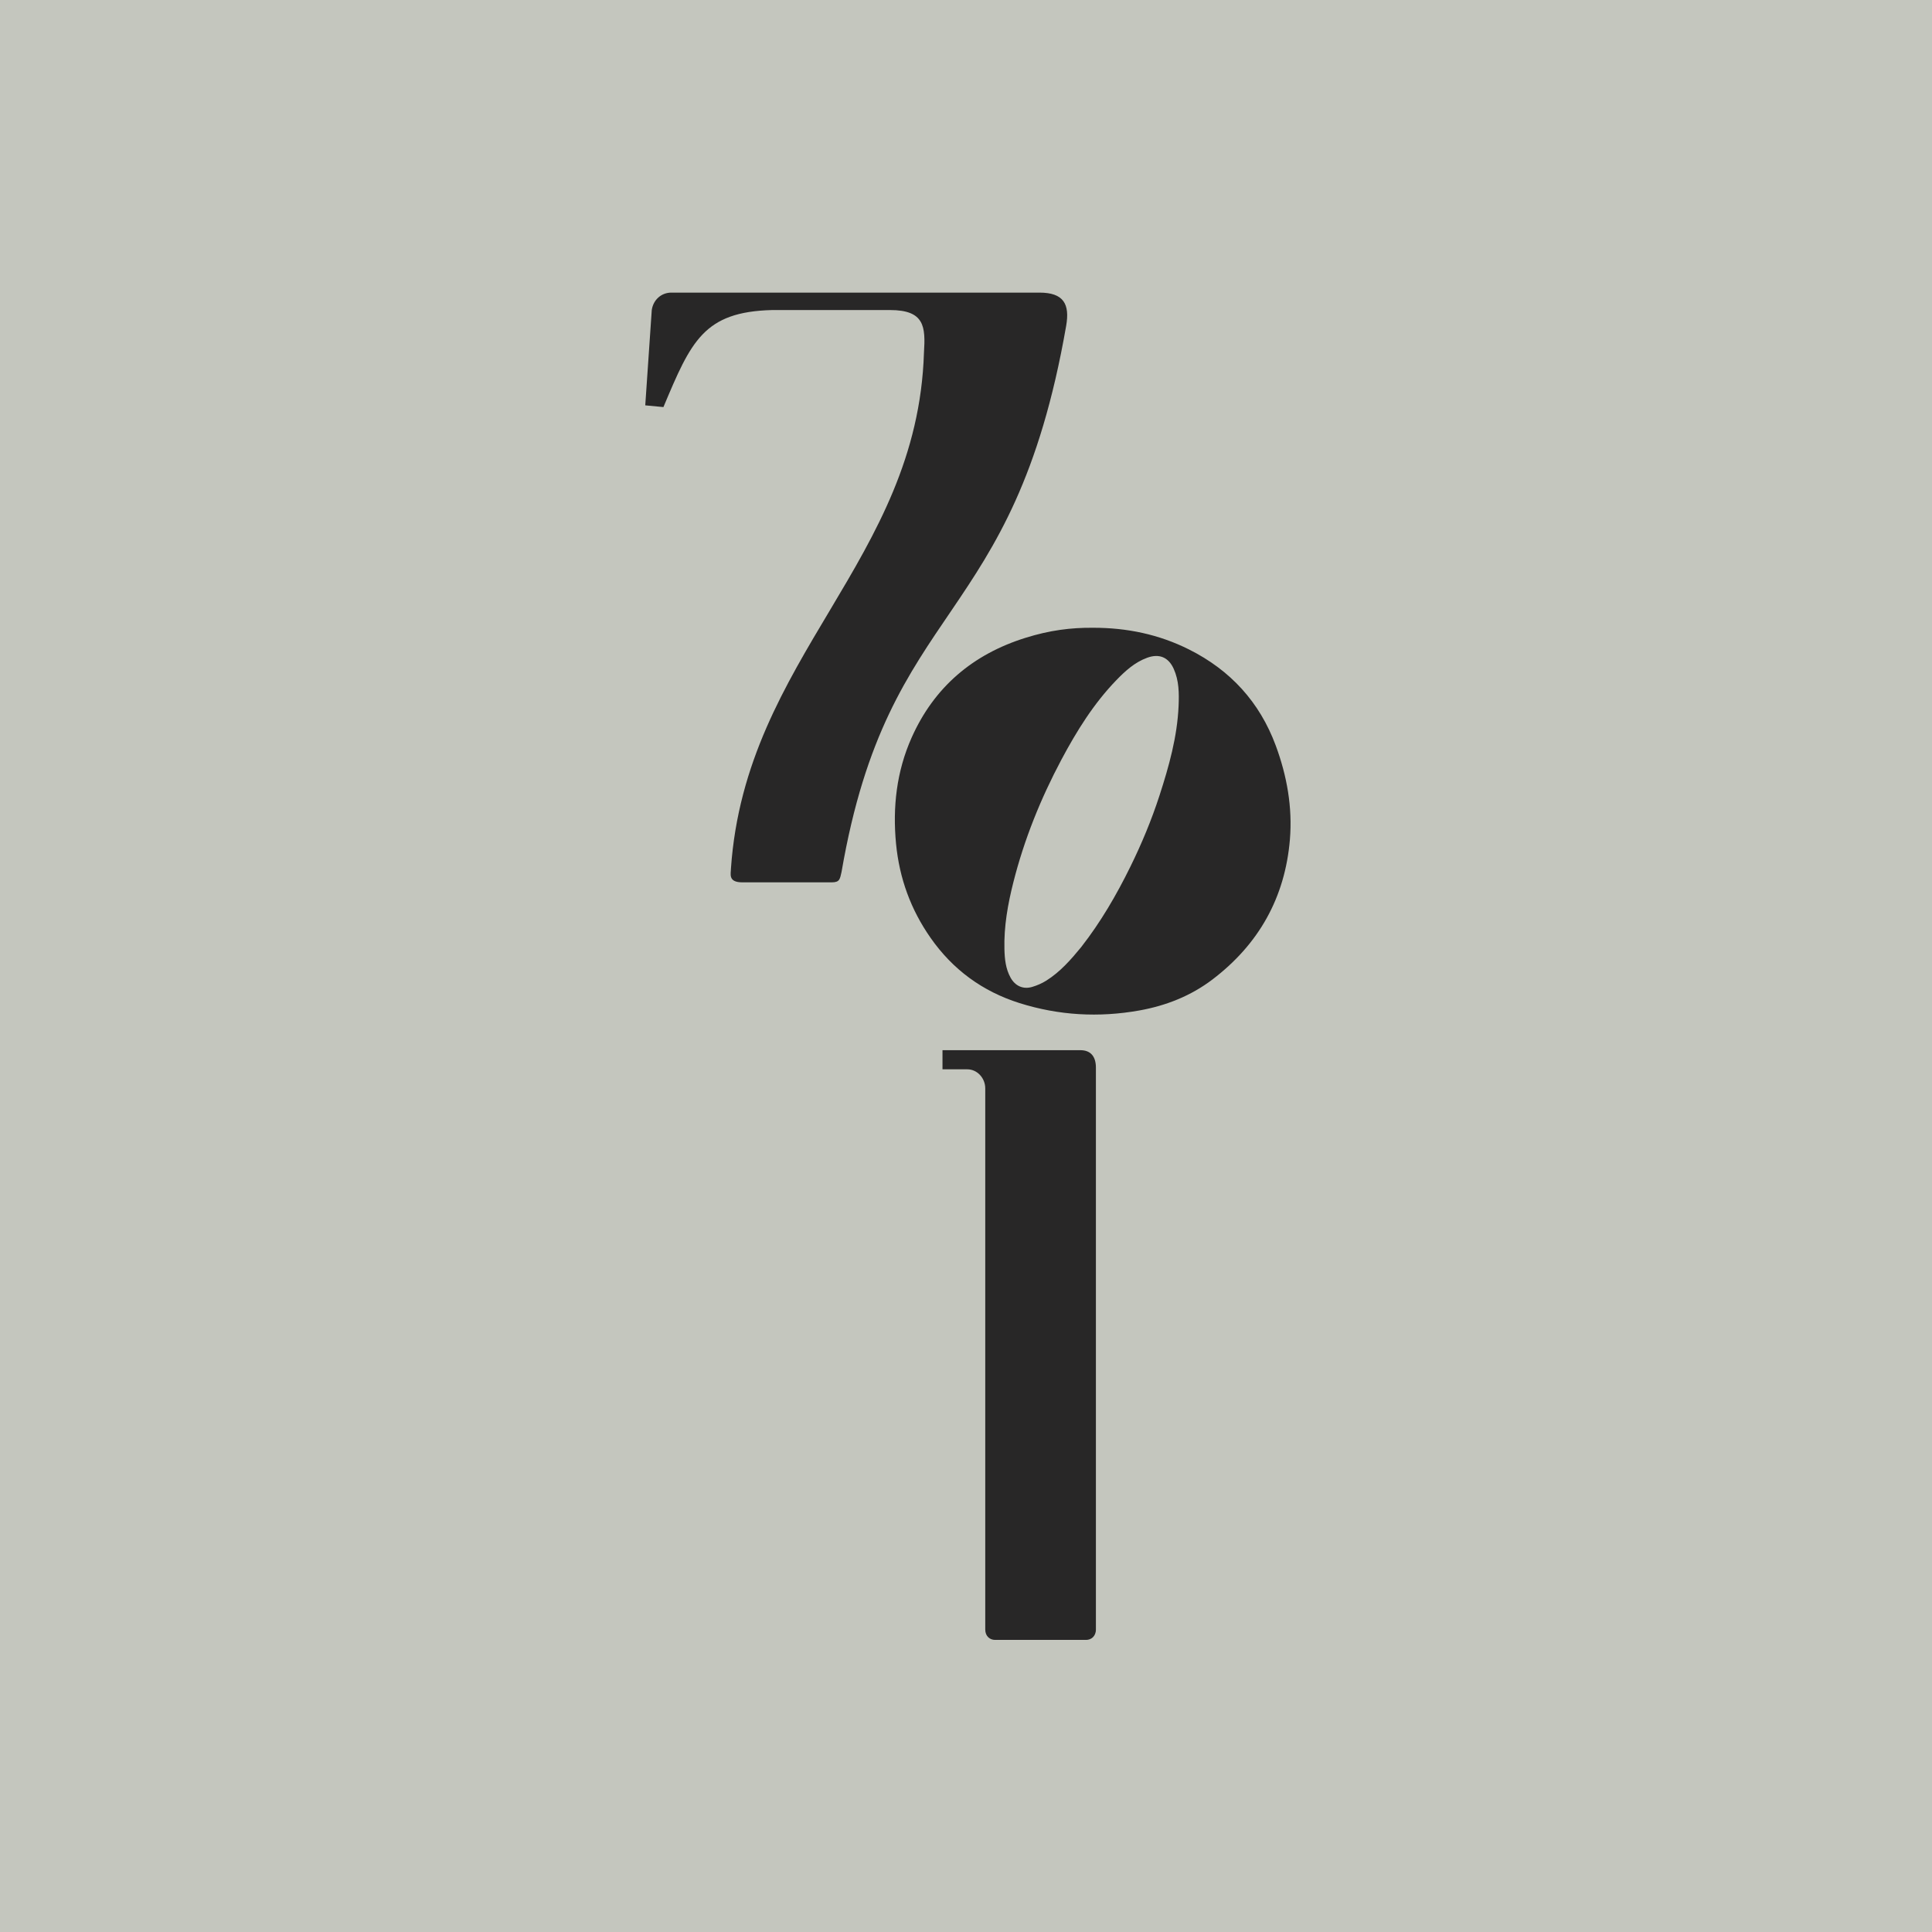 <svg width="192" height="192" viewBox="0 0 192 192" fill="none" xmlns="http://www.w3.org/2000/svg">
<rect x="0" y="0" width="192" height="192" fill="#808080" stroke="none"/>
<g clip-path="url(#clip0_1038_1339)">
<rect width="192" height="192" fill="white"/>
<rect width="512" height="512" fill="#C4C6BE"/>
<path d="M93.664 104.366V106.268H96.136C97.106 106.268 97.913 107.129 97.913 108.163V161.938C97.913 162.626 98.396 162.972 98.883 162.972H107.94C108.424 162.972 108.91 162.626 108.91 161.938V106.101C108.91 104.968 108.369 104.366 107.367 104.366H93.664Z" fill="#282727"/>
<path d="M103.303 29.08C105.708 29.08 106.329 30.223 105.954 32.381C100.697 62.592 88.32 59.415 83.632 86.652C83.469 87.34 83.469 87.686 82.662 87.686H73.775C72.318 87.686 72.641 86.825 72.641 86.306C74.095 65.278 91.175 55.737 91.822 35.051C91.986 32.464 91.889 30.812 88.445 30.812H76.733C69.942 30.985 68.678 33.905 65.931 40.455L64.125 40.283L64.772 30.803C64.932 29.768 65.742 29.08 66.712 29.08H103.303Z" fill="#282727"/>
<path d="M107.468 94.093C109.379 91.647 110.951 88.948 112.334 86.133C113.461 83.841 114.441 81.488 115.229 79.058C116.17 76.157 116.993 73.228 117.127 70.154C117.182 68.893 117.172 67.635 116.637 66.456C116.109 65.297 115.184 64.932 113.993 65.371C112.766 65.822 111.828 66.677 110.942 67.593C108.684 69.927 106.991 72.661 105.476 75.504C103.418 79.375 101.782 83.425 100.706 87.683C100.155 89.86 99.761 92.066 99.819 94.33C99.845 95.309 99.941 96.276 100.427 97.153C100.882 97.979 101.666 98.344 102.566 98.082C103.059 97.938 103.552 97.723 103.984 97.451C105.361 96.584 106.424 95.373 107.471 94.093M108.64 62.387C111.979 62.381 115.171 63.043 118.161 64.542C122.272 66.6 125.182 69.77 126.783 74.095C127.897 77.108 128.454 80.22 128.189 83.431C127.705 89.21 125.09 93.846 120.489 97.342C118.344 98.972 115.875 99.945 113.228 100.419C109.2 101.139 105.217 100.915 101.311 99.683C97.642 98.524 94.687 96.363 92.475 93.196C90.509 90.385 89.382 87.283 89.049 83.864C88.697 80.214 89.1 76.669 90.592 73.314C92.833 68.278 96.688 65.016 101.923 63.383C104.298 62.64 106.424 62.365 108.63 62.387" fill="#282727"/>
</g>
<defs>
<clipPath id="clip0_1038_1339">
<rect width="192" height="192" fill="white"/>
</clipPath>
</defs>
</svg>
